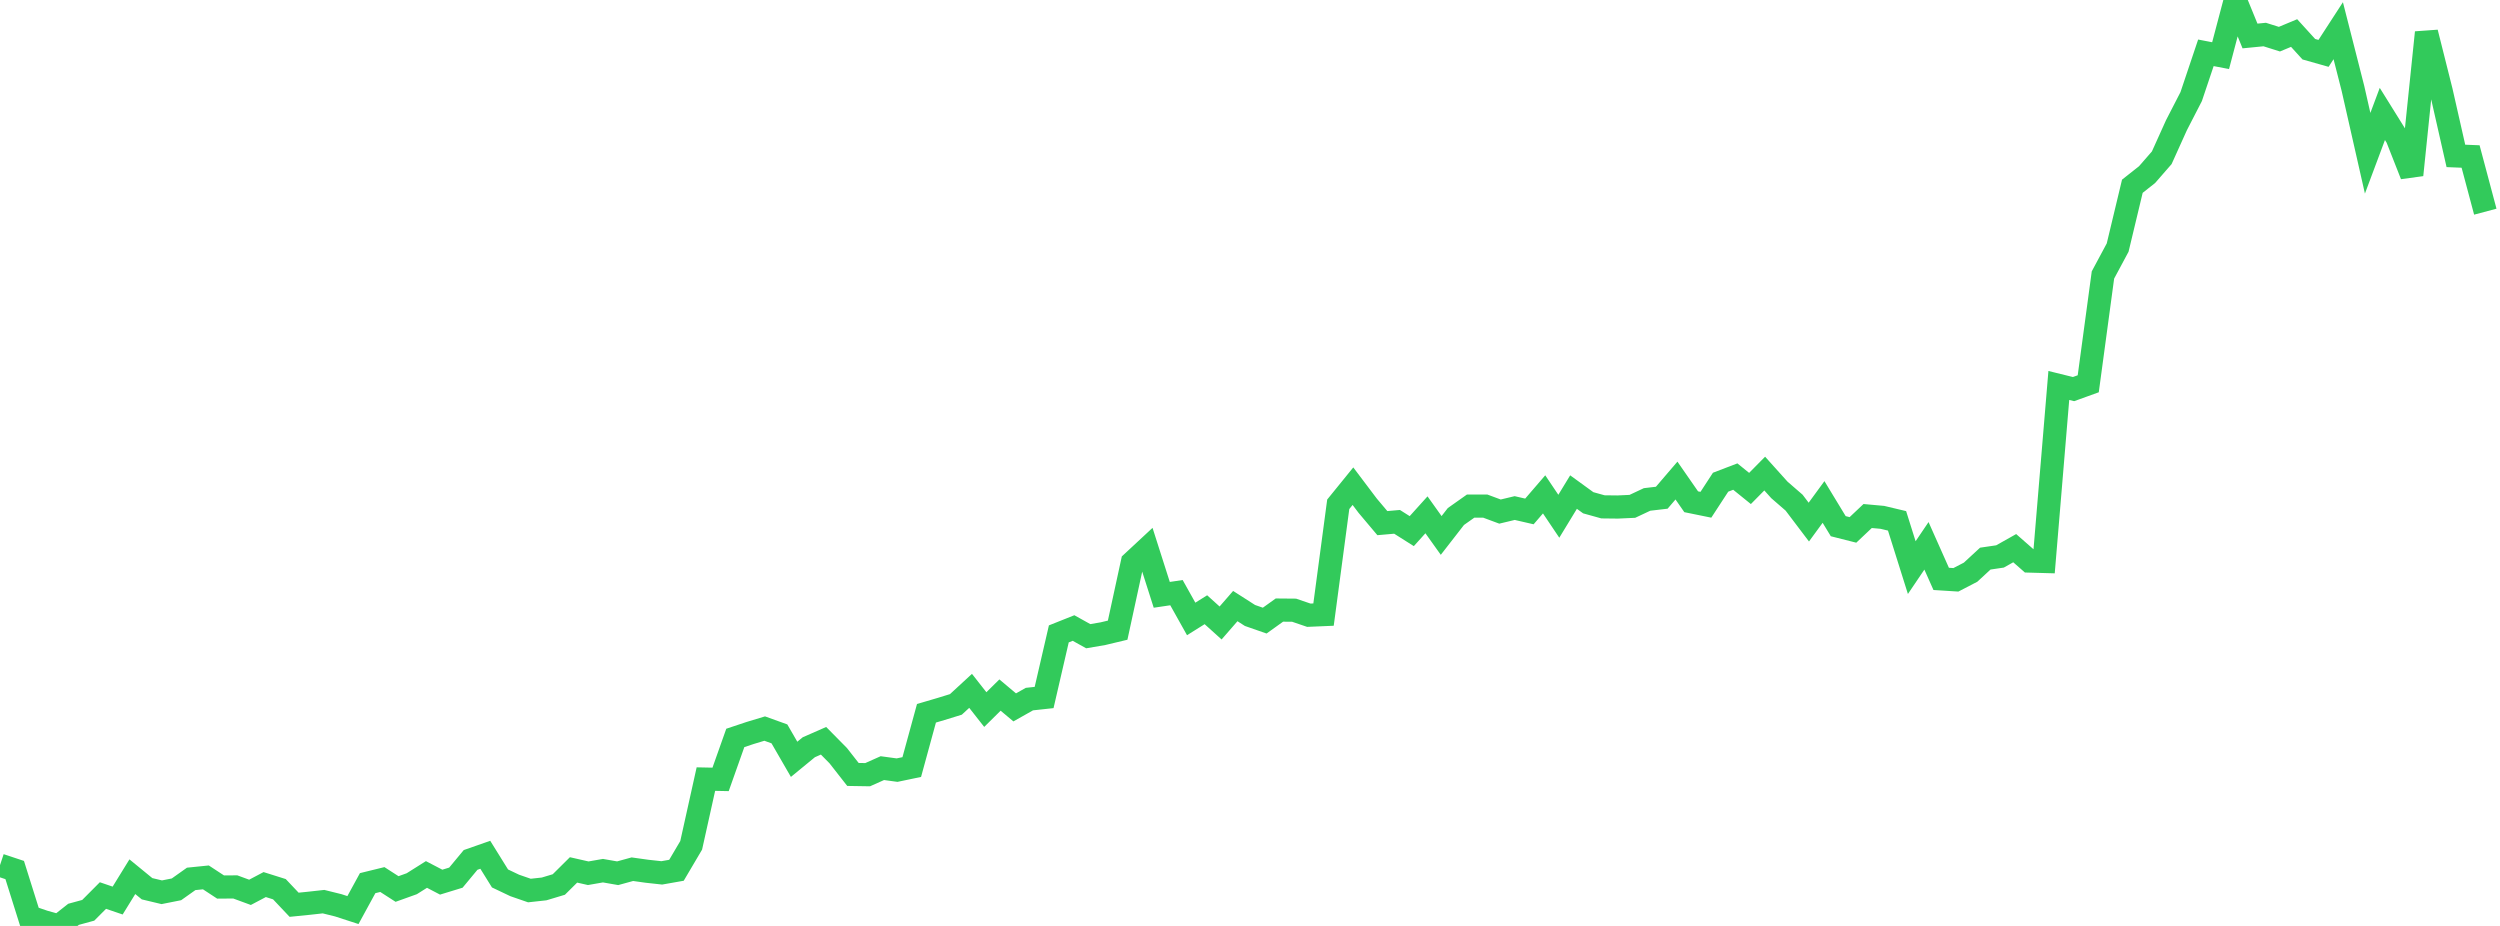 <?xml version="1.0" standalone="no"?>
<!DOCTYPE svg PUBLIC "-//W3C//DTD SVG 1.1//EN" "http://www.w3.org/Graphics/SVG/1.1/DTD/svg11.dtd">

<svg width="135" height="50" viewBox="0 0 135 50" preserveAspectRatio="none" 
  xmlns="http://www.w3.org/2000/svg"
  xmlns:xlink="http://www.w3.org/1999/xlink">


<polyline points="0.0, 46.718 0.794, 46.982 1.588, 49.508 2.382, 49.779 3.176, 50.0 3.971, 49.373 4.765, 49.156 5.559, 48.359 6.353, 48.63 7.147, 47.342 7.941, 47.992 8.735, 48.182 9.529, 48.024 10.324, 47.46 11.118, 47.379 11.912, 47.9 12.706, 47.894 13.5, 48.186 14.294, 47.767 15.088, 48.017 15.882, 48.857 16.676, 48.777 17.471, 48.689 18.265, 48.886 19.059, 49.144 19.853, 47.69 20.647, 47.495 21.441, 48.006 22.235, 47.721 23.029, 47.221 23.824, 47.636 24.618, 47.393 25.412, 46.436 26.206, 46.158 27.0, 47.436 27.794, 47.814 28.588, 48.089 29.382, 48.002 30.176, 47.763 30.971, 46.975 31.765, 47.155 32.559, 47.016 33.353, 47.155 34.147, 46.937 34.941, 47.048 35.735, 47.135 36.529, 46.995 37.324, 45.647 38.118, 42.071 38.912, 42.087 39.706, 39.848 40.5, 39.583 41.294, 39.343 42.088, 39.629 42.882, 41.003 43.676, 40.351 44.471, 40.002 45.265, 40.806 46.059, 41.82 46.853, 41.833 47.647, 41.479 48.441, 41.587 49.235, 41.421 50.029, 38.517 50.824, 38.283 51.618, 38.038 52.412, 37.306 53.206, 38.317 54.0, 37.533 54.794, 38.199 55.588, 37.751 56.382, 37.665 57.176, 34.23 57.971, 33.913 58.765, 34.355 59.559, 34.219 60.353, 34.029 61.147, 30.371 61.941, 29.633 62.735, 32.121 63.529, 32.003 64.324, 33.423 65.118, 32.925 65.912, 33.641 66.706, 32.728 67.5, 33.236 68.294, 33.513 69.088, 32.944 69.882, 32.951 70.676, 33.222 71.471, 33.188 72.265, 27.232 73.059, 26.254 73.853, 27.306 74.647, 28.249 75.441, 28.179 76.235, 28.681 77.029, 27.8 77.824, 28.914 78.618, 27.892 79.412, 27.331 80.206, 27.33 81.0, 27.625 81.794, 27.435 82.588, 27.618 83.382, 26.696 84.176, 27.878 84.971, 26.572 85.765, 27.149 86.559, 27.37 87.353, 27.379 88.147, 27.343 88.941, 26.97 89.735, 26.877 90.529, 25.95 91.324, 27.095 92.118, 27.257 92.912, 26.039 93.706, 25.735 94.5, 26.377 95.294, 25.573 96.088, 26.456 96.882, 27.144 97.676, 28.193 98.471, 27.106 99.265, 28.414 100.059, 28.615 100.853, 27.865 101.647, 27.937 102.441, 28.126 103.235, 30.651 104.029, 29.475 104.824, 31.26 105.618, 31.31 106.412, 30.898 107.206, 30.165 108.0, 30.048 108.794, 29.601 109.588, 30.297 110.382, 30.319 111.176, 20.815 111.971, 21.011 112.765, 20.724 113.559, 14.849 114.353, 13.369 115.147, 10.057 115.941, 9.43 116.735, 8.519 117.529, 6.76 118.324, 5.216 119.118, 2.852 119.912, 3.005 120.706, 0.0 121.5, 1.943 122.294, 1.865 123.088, 2.115 123.882, 1.784 124.676, 2.657 125.471, 2.882 126.265, 1.658 127.059, 4.775 127.853, 8.276 128.647, 6.153 129.441, 7.429 130.235, 9.447 131.029, 1.755 131.824, 4.919 132.618, 8.419 133.412, 8.451 134.206, 11.43" fill="none" stroke="#32ca5b" stroke-width="1.25"/>

</svg>